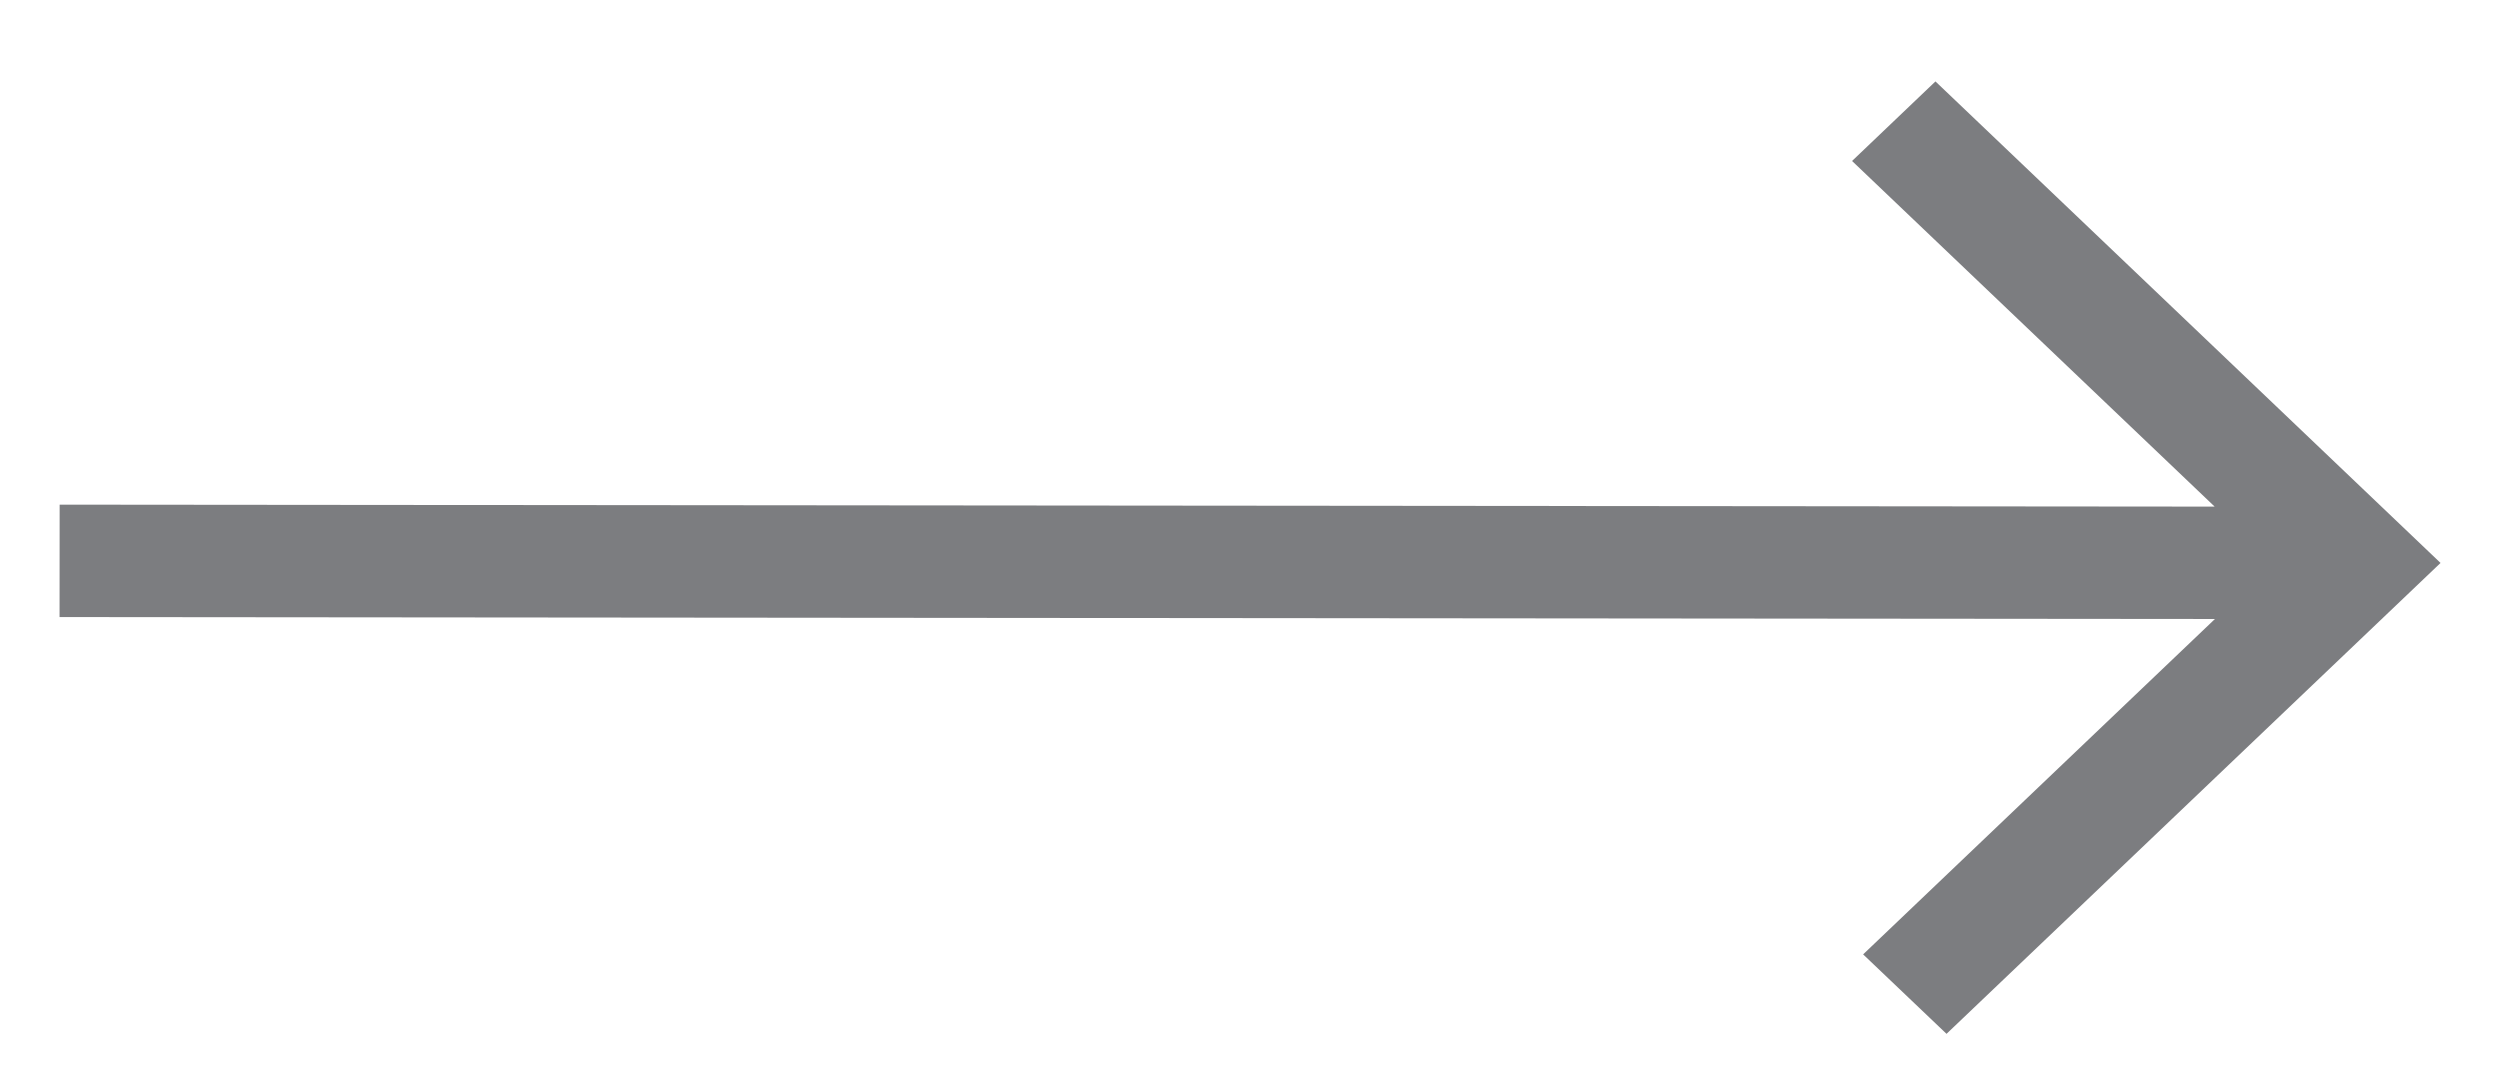 <svg width="28" height="12" viewBox="0 0 28 12" fill="none" xmlns="http://www.w3.org/2000/svg">
<path fill-rule="evenodd" clip-rule="evenodd" d="M0.668 5.652L24.804 5.674L20.743 1.803L21.677 0.912L27.334 6.305L21.801 11.579L20.867 10.689L24.807 6.933L0.667 6.911L0.668 5.652Z" fill="#7C7D80"/>
</svg>
